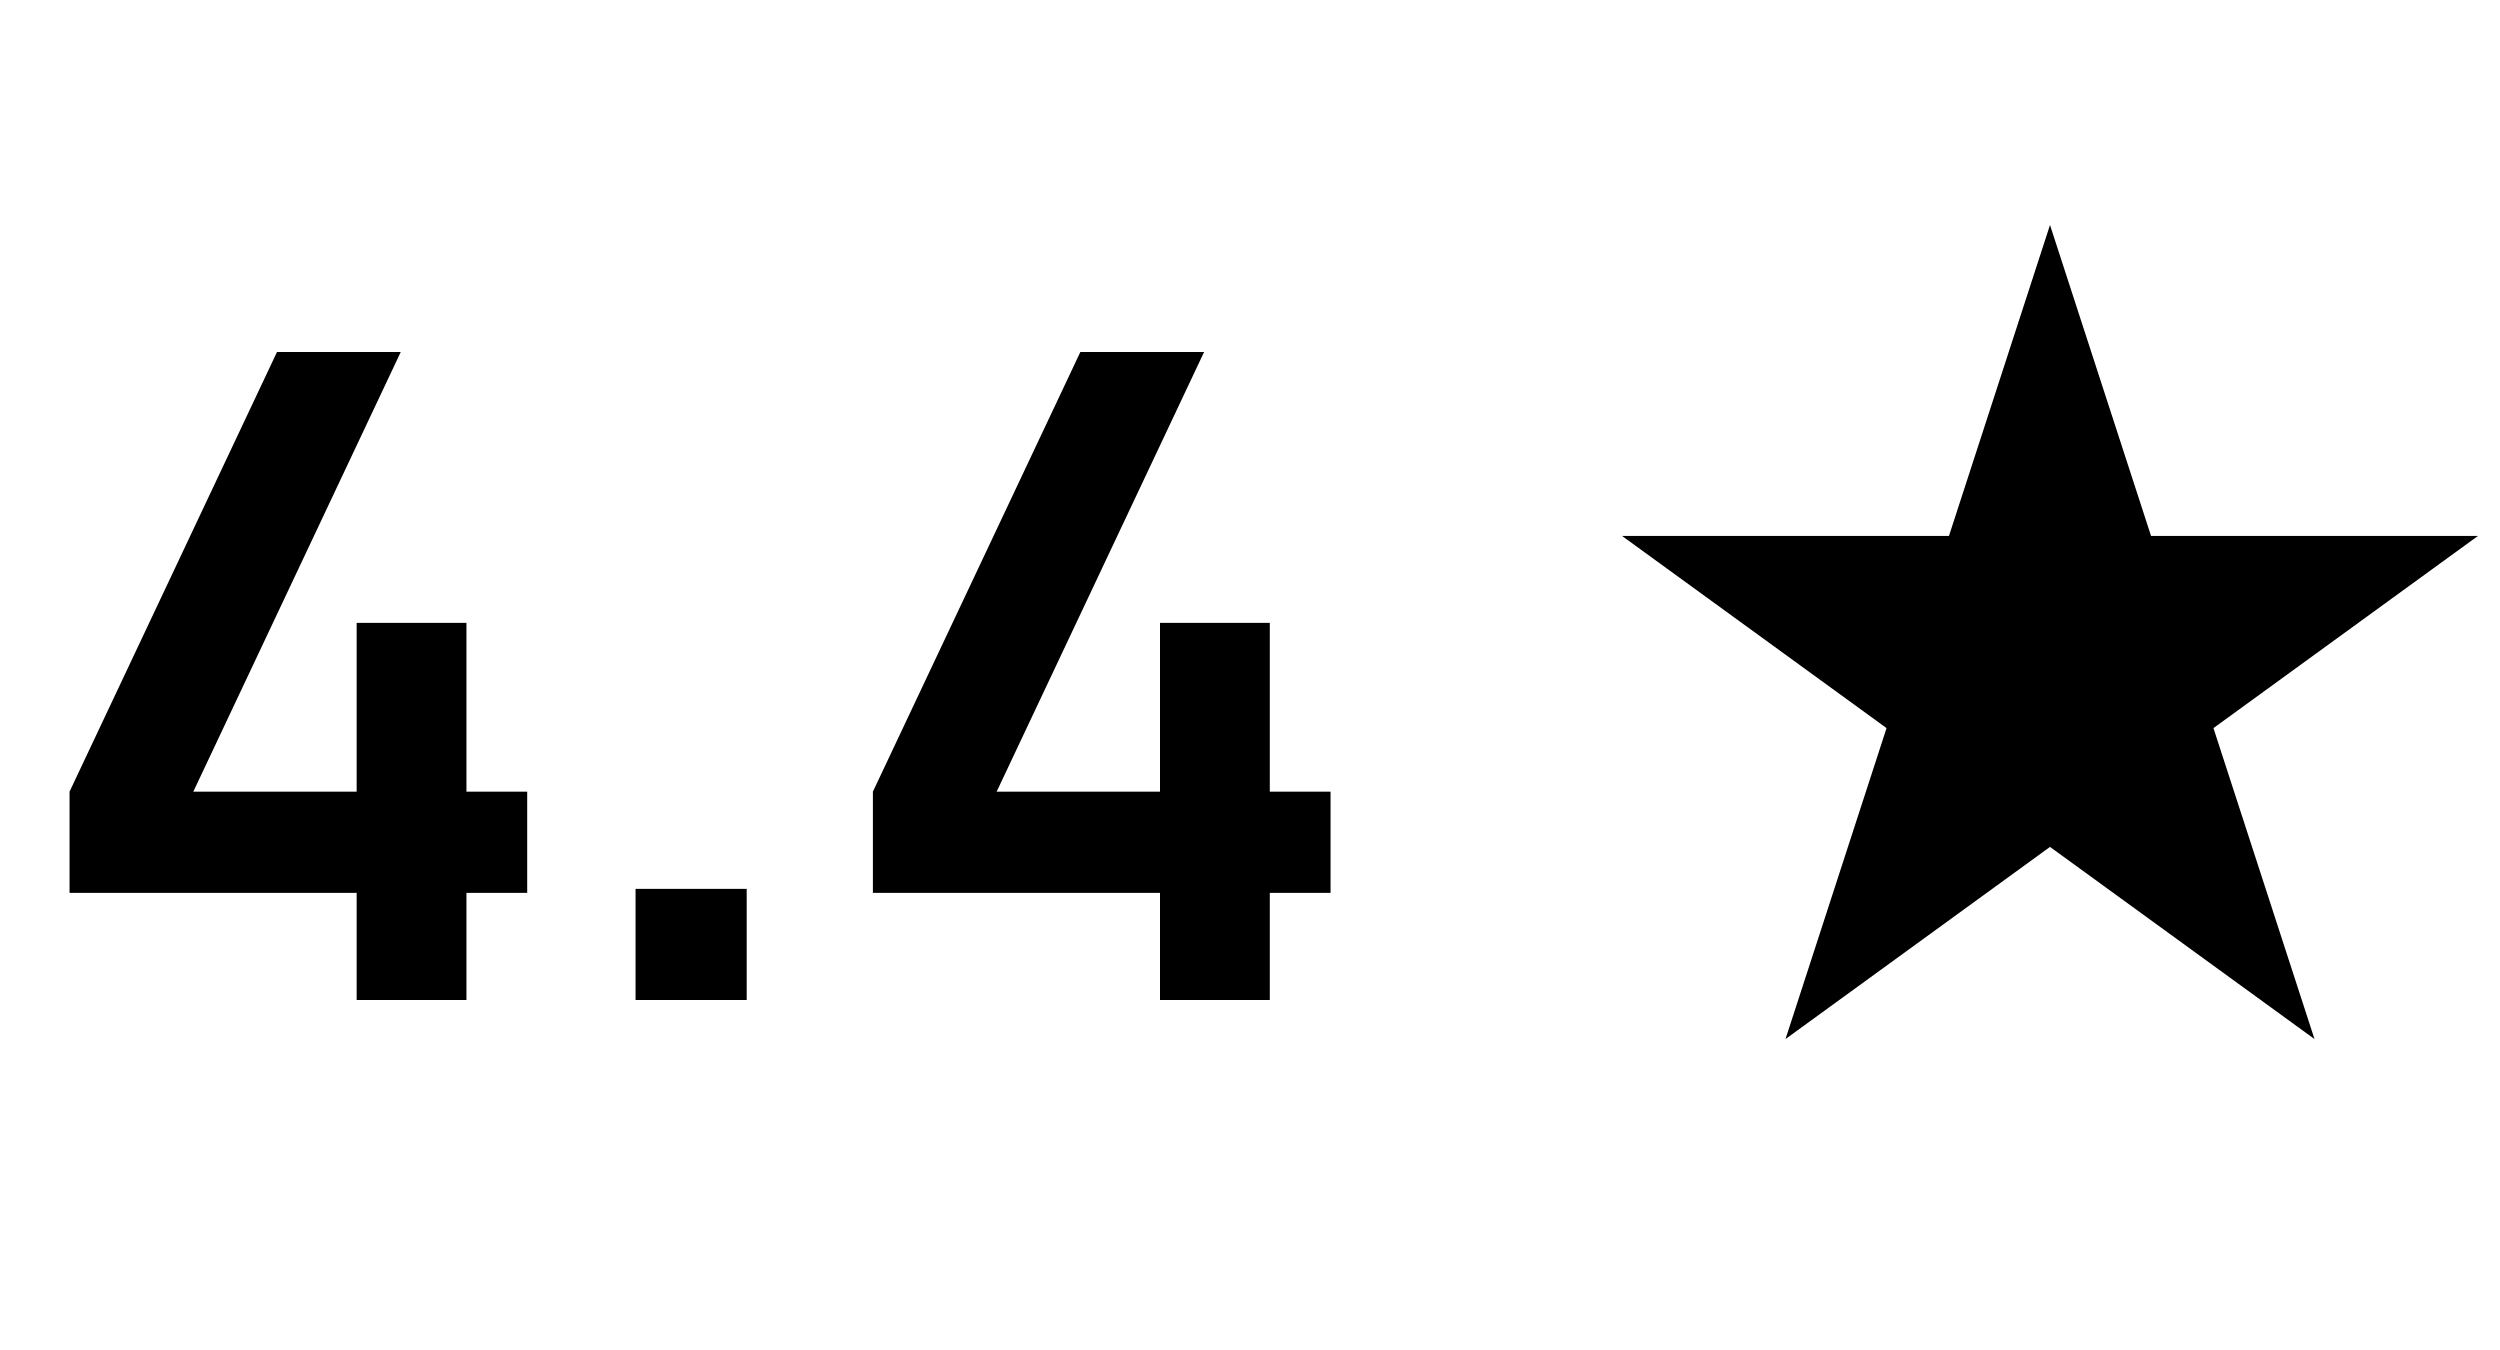 <svg xmlns="http://www.w3.org/2000/svg" width="50" height="27" viewBox="0 0 50 27" fill="none"><path d="M7.133 20V17.858H1.391V15.833L5.54 7.04H8.015L3.866 15.833H7.133V12.458H9.329V15.833H10.544V17.858H9.329V20H7.133ZM12.711 20V17.777H14.934V20H12.711ZM23.2 20V17.858H17.458V15.833L21.607 7.04H24.082L19.933 15.833H23.2V12.458H25.396V15.833H26.611V17.858H25.396V20H23.2Z" fill="black"></path><path d="M41 4.5L43.021 10.719H49.559L44.269 14.562L46.29 20.781L41 16.938L35.71 20.781L37.731 14.562L32.441 10.719H38.979L41 4.5Z" fill="black"></path></svg>